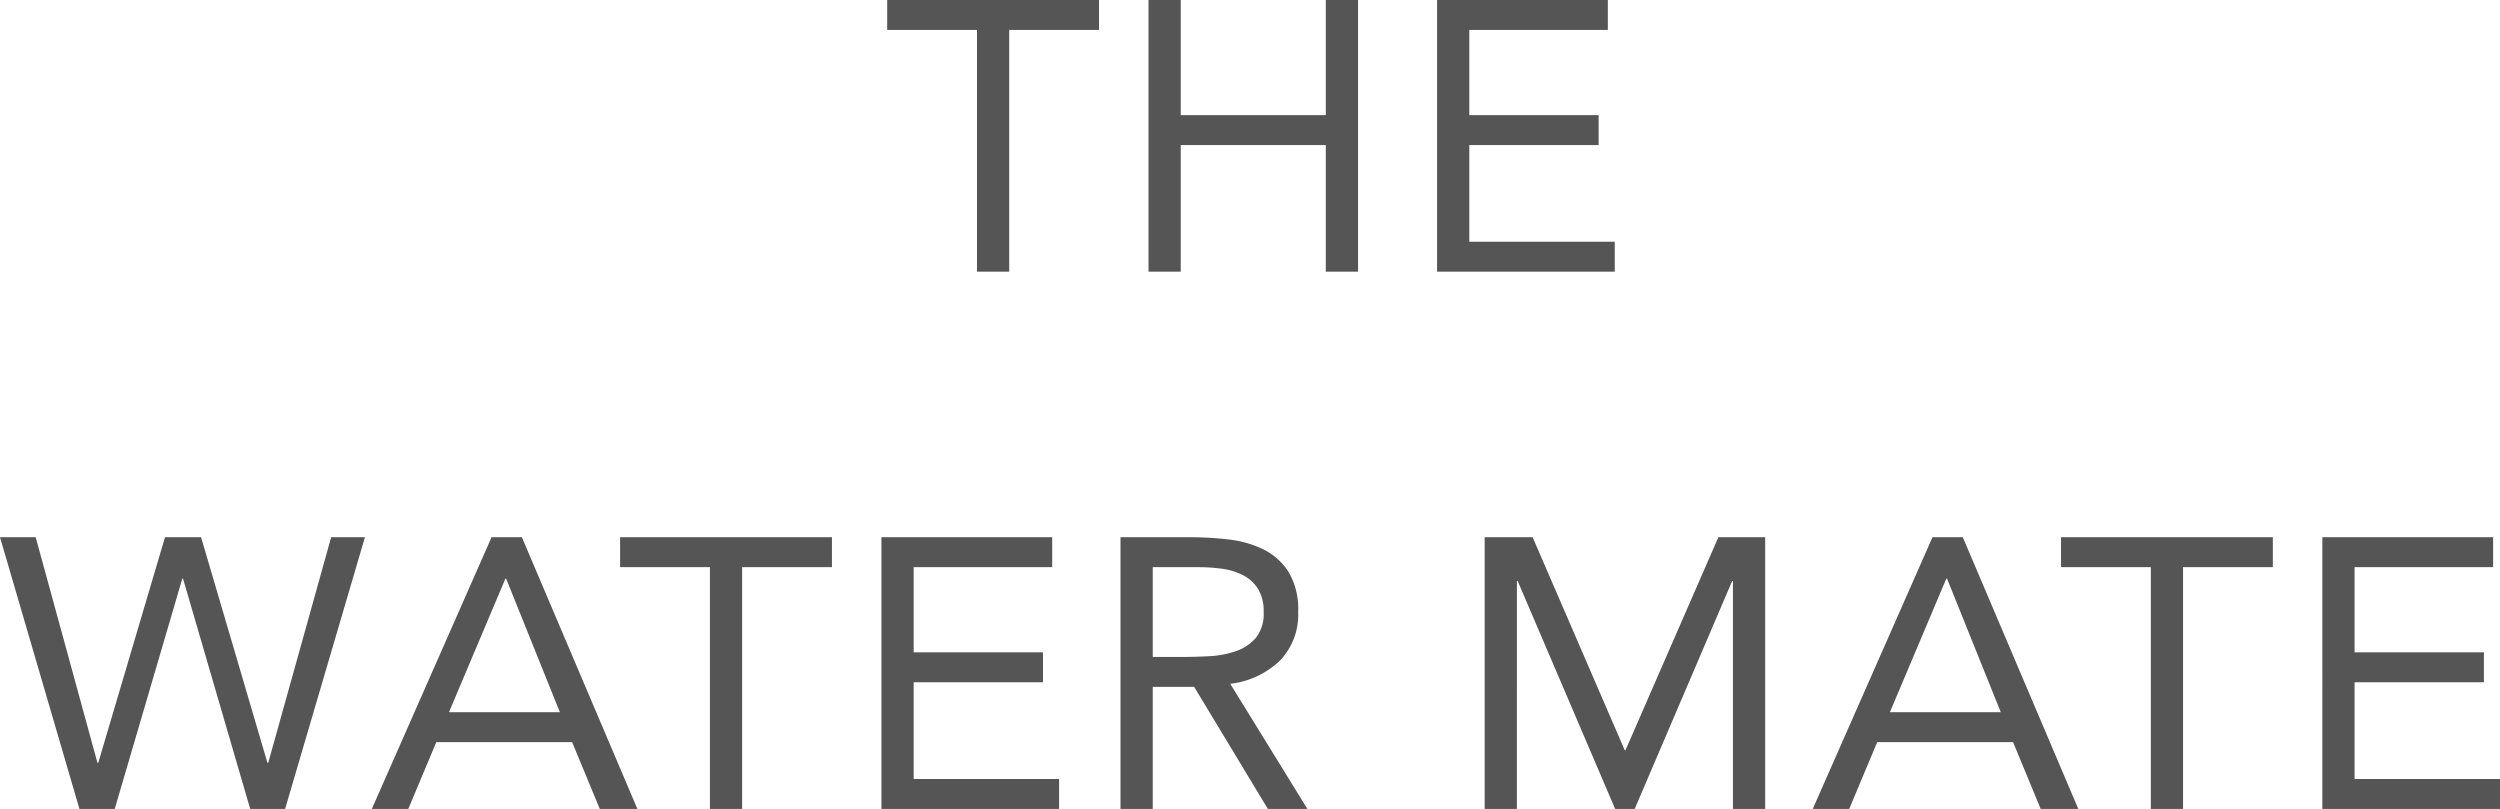 <svg xmlns="http://www.w3.org/2000/svg" width="130.299" height="42.16" viewBox="0 0 130.299 42.16">
  <path id="Path_13921" data-name="Path 13921" d="M-8.23-12.6h-4.68V0h-1.68V-12.6h-4.68v-1.56H-8.23Zm2.58-1.56h1.68v6H3.59v-6H5.27V0H3.59V-6.6H-3.97V0H-5.65Zm15.04,0h8.9v1.56H11.07v4.44h6.74V-6.6H11.07v5.04h7.58V0H9.39Zm-74.9,28h1.86l3.22,11.76h.04l3.48-11.76h1.88l3.46,11.76h.04l3.28-11.76h1.76L-50.65,28h-1.82l-3.5-12h-.04l-3.52,12h-1.84Zm25.62,0h1.58L-32.29,28h-1.96l-1.44-3.48h-7.08L-44.23,28h-1.9Zm.76,2.16h-.04l-2.94,6.96h5.78Zm16.98-.6h-4.68V28h-1.68V15.4h-4.68V13.84h11.04Zm2.58-1.56h8.9V15.4h-7.22v4.44h6.74V21.4h-6.74v5.04h7.58V28h-9.26Zm12.46,0h3.62a17.191,17.191,0,0,1,2.03.12,5.456,5.456,0,0,1,1.81.52,3.274,3.274,0,0,1,1.3,1.17,3.8,3.8,0,0,1,.5,2.09,3.448,3.448,0,0,1-.94,2.52,4.491,4.491,0,0,1-2.6,1.22L2.63,28H.57l-3.84-6.36H-5.43V28H-7.11Zm1.68,6.24h1.5q.7,0,1.45-.04a4.973,4.973,0,0,0,1.38-.26,2.4,2.4,0,0,0,1.04-.69,1.993,1.993,0,0,0,.41-1.35,2.2,2.2,0,0,0-.3-1.22,2.027,2.027,0,0,0-.79-.71,3.364,3.364,0,0,0-1.1-.33,9.449,9.449,0,0,0-1.23-.08H-5.43Zm17.3-6.24h2.5l4.8,11.1h.04l4.84-11.1h2.44V28H24.81V16.12h-.04L19.69,28H18.67L13.59,16.12h-.04V28H11.87Zm23.34,0h1.58L42.81,28H40.85l-1.44-3.48H32.33L30.87,28h-1.9ZM35.97,16h-.04l-2.94,6.96h5.78Zm16.98-.6H48.27V28H46.59V15.4H41.91V13.84H52.95Zm2.58-1.56h8.9V15.4H57.21v4.44h6.74V21.4H57.21v5.04h7.58V28H55.53Z" transform="translate(65.51 14.16)" fill="#555"/>
</svg>
